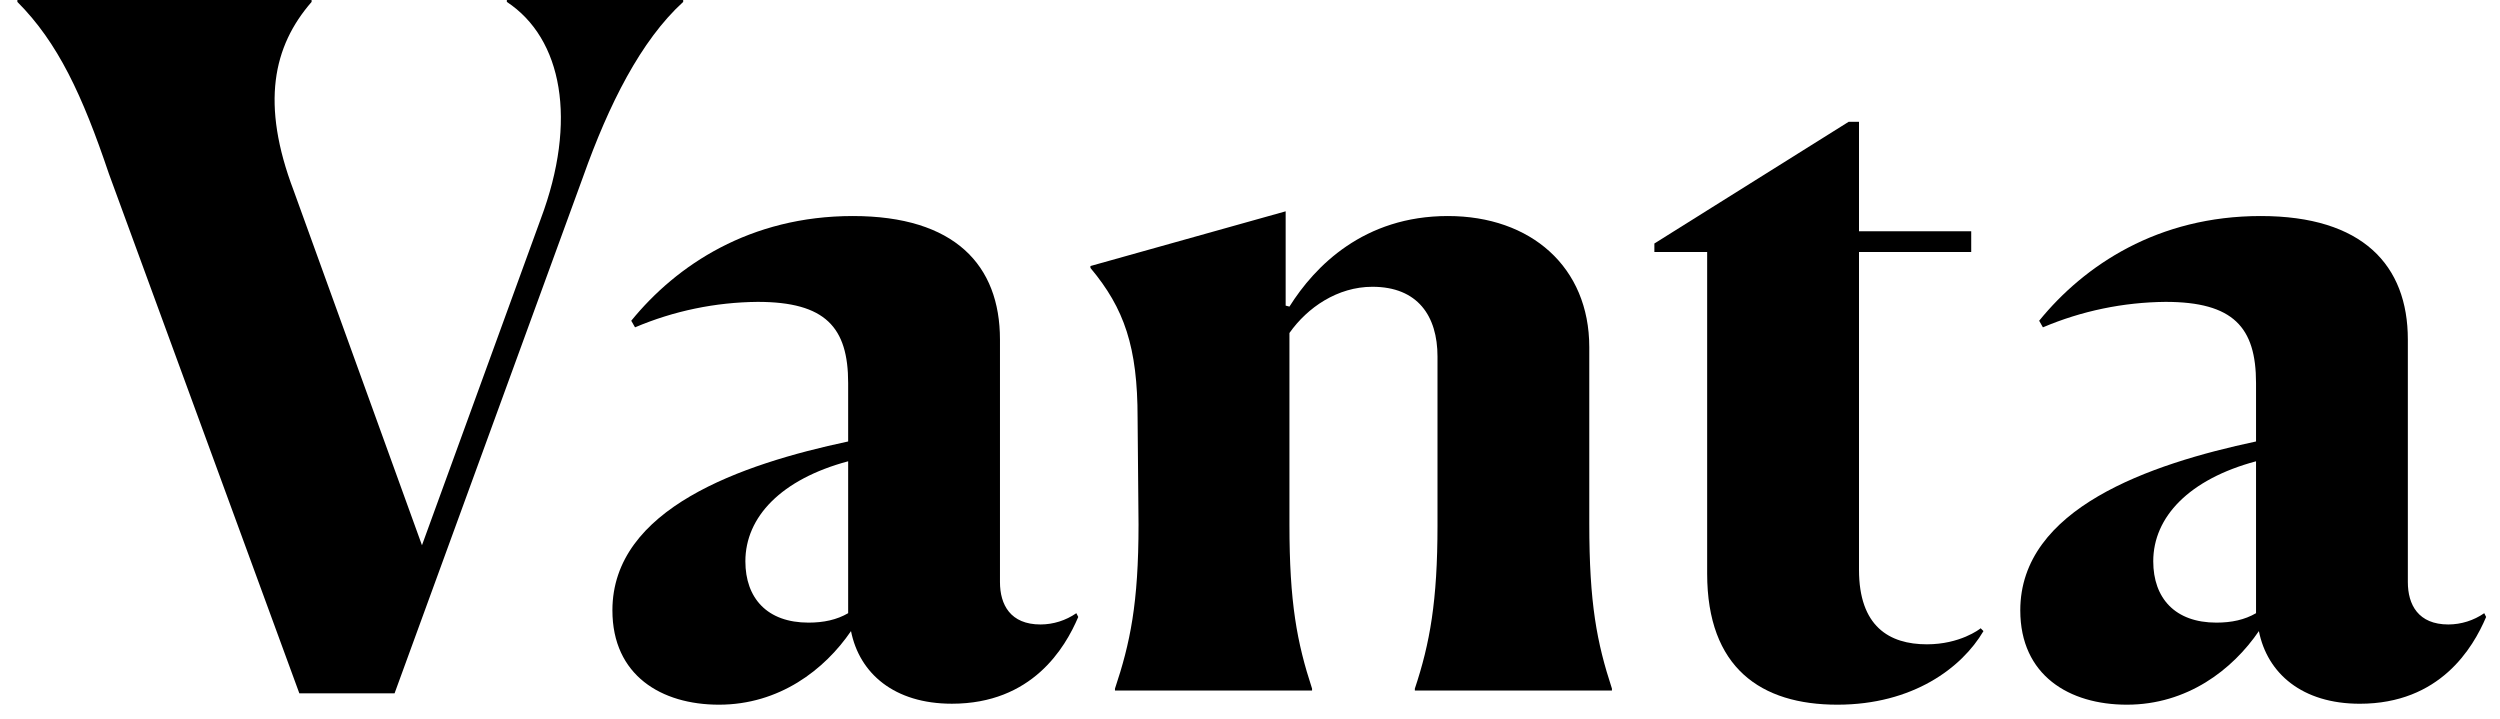 <svg width="80" height="23" viewBox="0 0 80 23" fill="none" xmlns="http://www.w3.org/2000/svg">
<path d="M3.483 5.555C2.638 3.049 1.853 1.359 0.556 0.061V0H9.971V0.061C8.734 1.483 8.342 3.321 9.397 6.098L13.503 17.448L17.305 7.003C18.482 3.864 17.999 1.237 16.219 0.061V0H21.862V0.061C20.504 1.299 19.478 3.351 18.663 5.645L12.626 22.187H9.579L3.483 5.555Z" fill="#F3F4F6" style="fill:#F3F4F6;fill:color(display-p3 0.953 0.957 0.965);fill-opacity:1;"/>
<path d="M27.232 20.195C26.387 21.433 24.938 22.55 23.006 22.55C21.166 22.55 19.597 21.614 19.597 19.531C19.597 16.271 23.731 14.852 27.141 14.127V12.256C27.141 10.475 26.416 9.66 24.244 9.66C22.895 9.672 21.562 9.948 20.321 10.475L20.2 10.264C21.649 8.483 24.003 6.913 27.291 6.913C30.551 6.913 31.999 8.483 31.999 10.867V18.626C31.999 19.35 32.331 19.983 33.297 19.983C33.706 19.982 34.106 19.855 34.443 19.622L34.504 19.743C34.081 20.739 33.025 22.519 30.46 22.519C28.62 22.519 27.503 21.554 27.232 20.195ZM27.141 19.622V14.761C24.998 15.335 23.852 16.543 23.852 17.961C23.852 19.138 24.546 19.924 25.873 19.924C26.356 19.924 26.779 19.833 27.141 19.622Z" fill="#F3F4F6" style="fill:#F3F4F6;fill:color(display-p3 0.953 0.957 0.965);fill-opacity:1;"/>
<path d="M35.679 22.097V22.036C36.162 20.588 36.433 19.32 36.433 16.784L36.403 13.373C36.403 11.109 35.981 9.871 34.894 8.574V8.513L41.141 6.762V9.78L41.262 9.811C42.077 8.513 43.646 6.913 46.331 6.913C48.987 6.913 50.857 8.543 50.857 11.109V16.753C50.857 19.319 51.099 20.557 51.582 22.036V22.096H45.275V22.036C45.758 20.587 46 19.228 46 16.814V11.411C46 10.113 45.368 9.177 43.917 9.177C42.801 9.177 41.835 9.841 41.262 10.656V16.784C41.262 19.289 41.503 20.558 41.986 22.036V22.097H35.679Z" fill="#F3F4F6" style="fill:#F3F4F6;fill:color(display-p3 0.953 0.957 0.965);fill-opacity:1;"/>
<path d="M54.629 18.354V8.064H52.94V7.792L59.156 3.898H59.488V7.4H63.079V8.064H59.488V18.233C59.488 20.044 60.454 20.618 61.661 20.618C62.717 20.618 63.351 20.134 63.381 20.104L63.471 20.195C62.778 21.372 61.208 22.55 58.794 22.55C56.35 22.55 54.629 21.372 54.629 18.354Z" fill="#F3F4F6" style="fill:#F3F4F6;fill:color(display-p3 0.953 0.957 0.965);fill-opacity:1;"/>
<path d="M72.284 20.195C71.439 21.433 69.99 22.55 68.059 22.55C66.218 22.55 64.649 21.614 64.649 19.531C64.649 16.271 68.783 14.852 72.193 14.127V12.256C72.193 10.475 71.469 9.66 69.296 9.66C67.948 9.672 66.615 9.948 65.373 10.475L65.253 10.264C66.701 8.483 69.055 6.913 72.344 6.913C75.603 6.913 77.051 8.483 77.051 10.867V18.626C77.051 19.35 77.383 19.983 78.349 19.983C78.759 19.981 79.159 19.855 79.496 19.622L79.556 19.743C79.133 20.739 78.077 22.52 75.512 22.52C73.672 22.519 72.555 21.554 72.284 20.195ZM72.193 19.622V14.761C70.051 15.335 68.904 16.543 68.904 17.961C68.904 19.138 69.598 19.924 70.925 19.924C71.409 19.924 71.831 19.833 72.193 19.622Z" fill="#F3F4F6" style="fill:#F3F4F6;fill:color(display-p3 0.953 0.957 0.965);fill-opacity:1;"/>
</svg>
